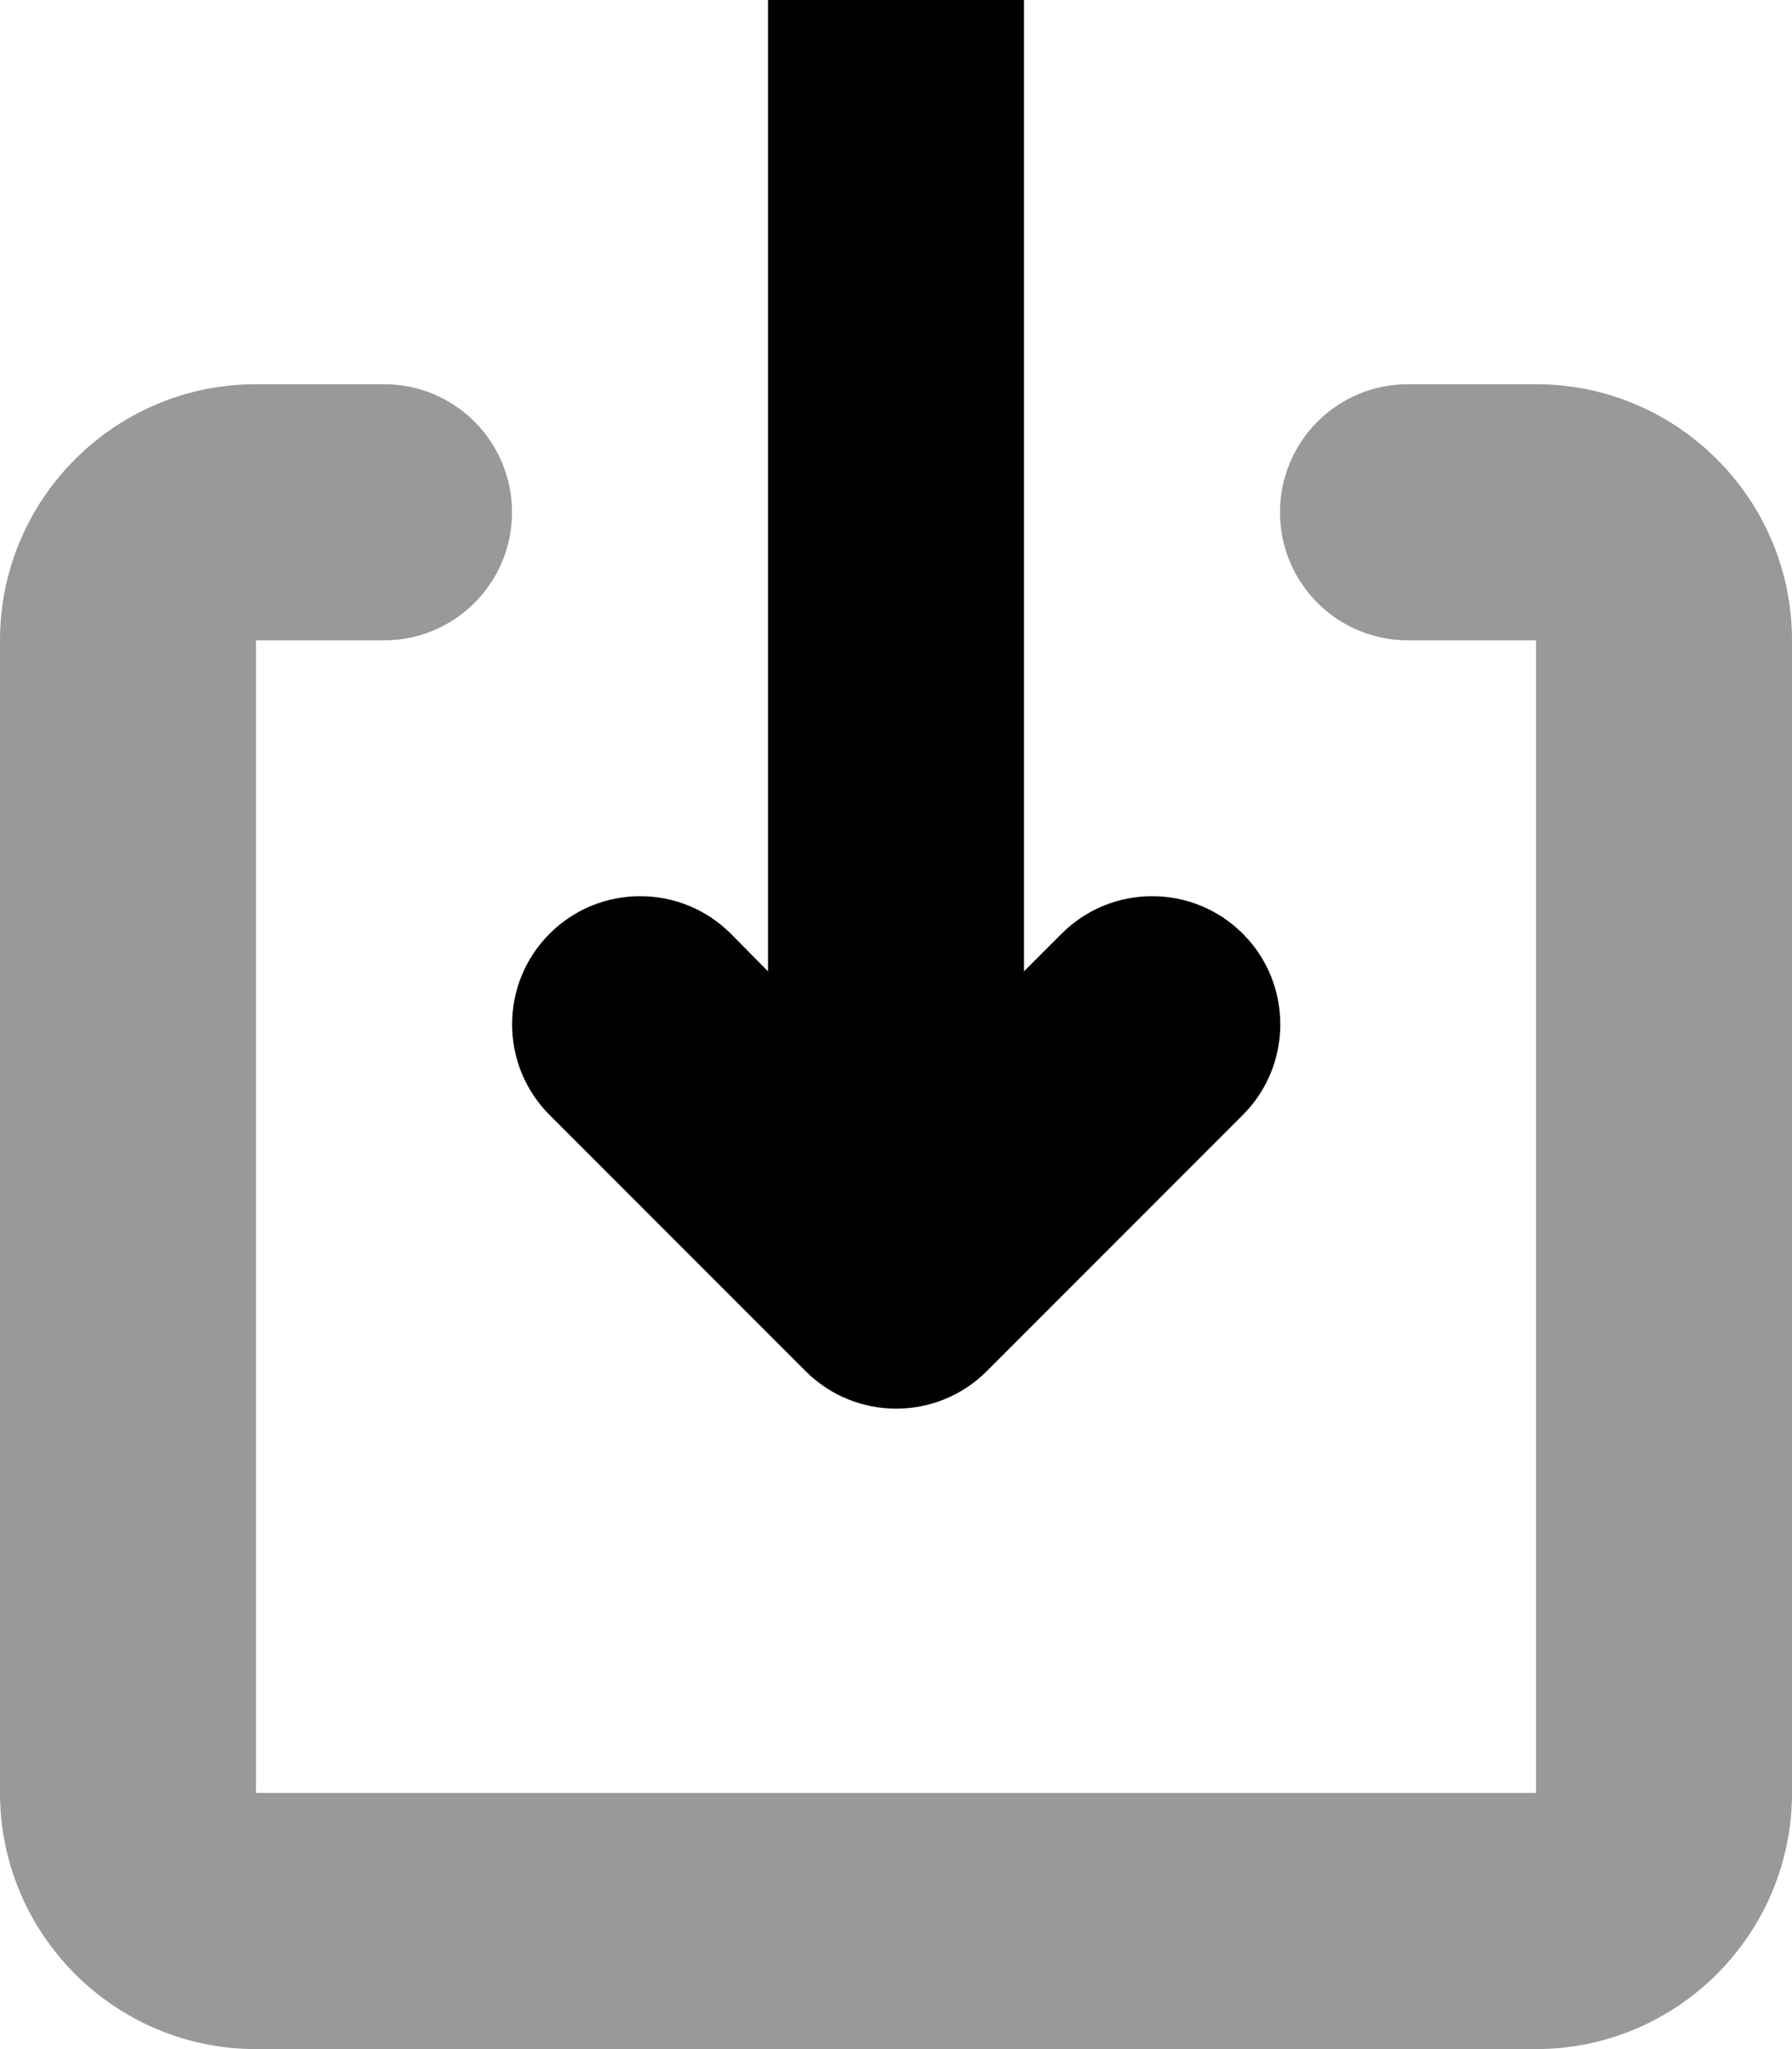 <svg xmlns="http://www.w3.org/2000/svg" viewBox="0 0 448 512"><!--! Font Awesome Pro 7.0.0 by @fontawesome - https://fontawesome.com License - https://fontawesome.com/license (Commercial License) Copyright 2025 Fonticons, Inc. --><path style="fill:currentColor;opacity:.4" d="M0 160c0-35.3 28.7-64 64-64l32 0c17.7 0 32 14.3 32 32s-14.3 32-32 32l-32 0 0 288 320 0 0-288-32 0c-17.7 0-32-14.3-32-32s14.3-32 32-32l32 0c35.3 0 64 28.7 64 64l0 288c0 35.3-28.7 64-64 64L64 512c-35.3 0-64-28.7-64-64L0 160z"/><path style="fill:currentColor;opacity:1" d="M224-32c17.7 0 32 14.3 32 32l0 242.7 9.4-9.4c12.5-12.5 32.8-12.5 45.3 0s12.5 32.8 0 45.3l-64 64c-12.5 12.5-32.8 12.5-45.3 0l-64-64c-12.5-12.5-12.5-32.8 0-45.3s32.8-12.5 45.3 0L192 242.7 192 0c0-17.7 14.3-32 32-32z"/></svg>